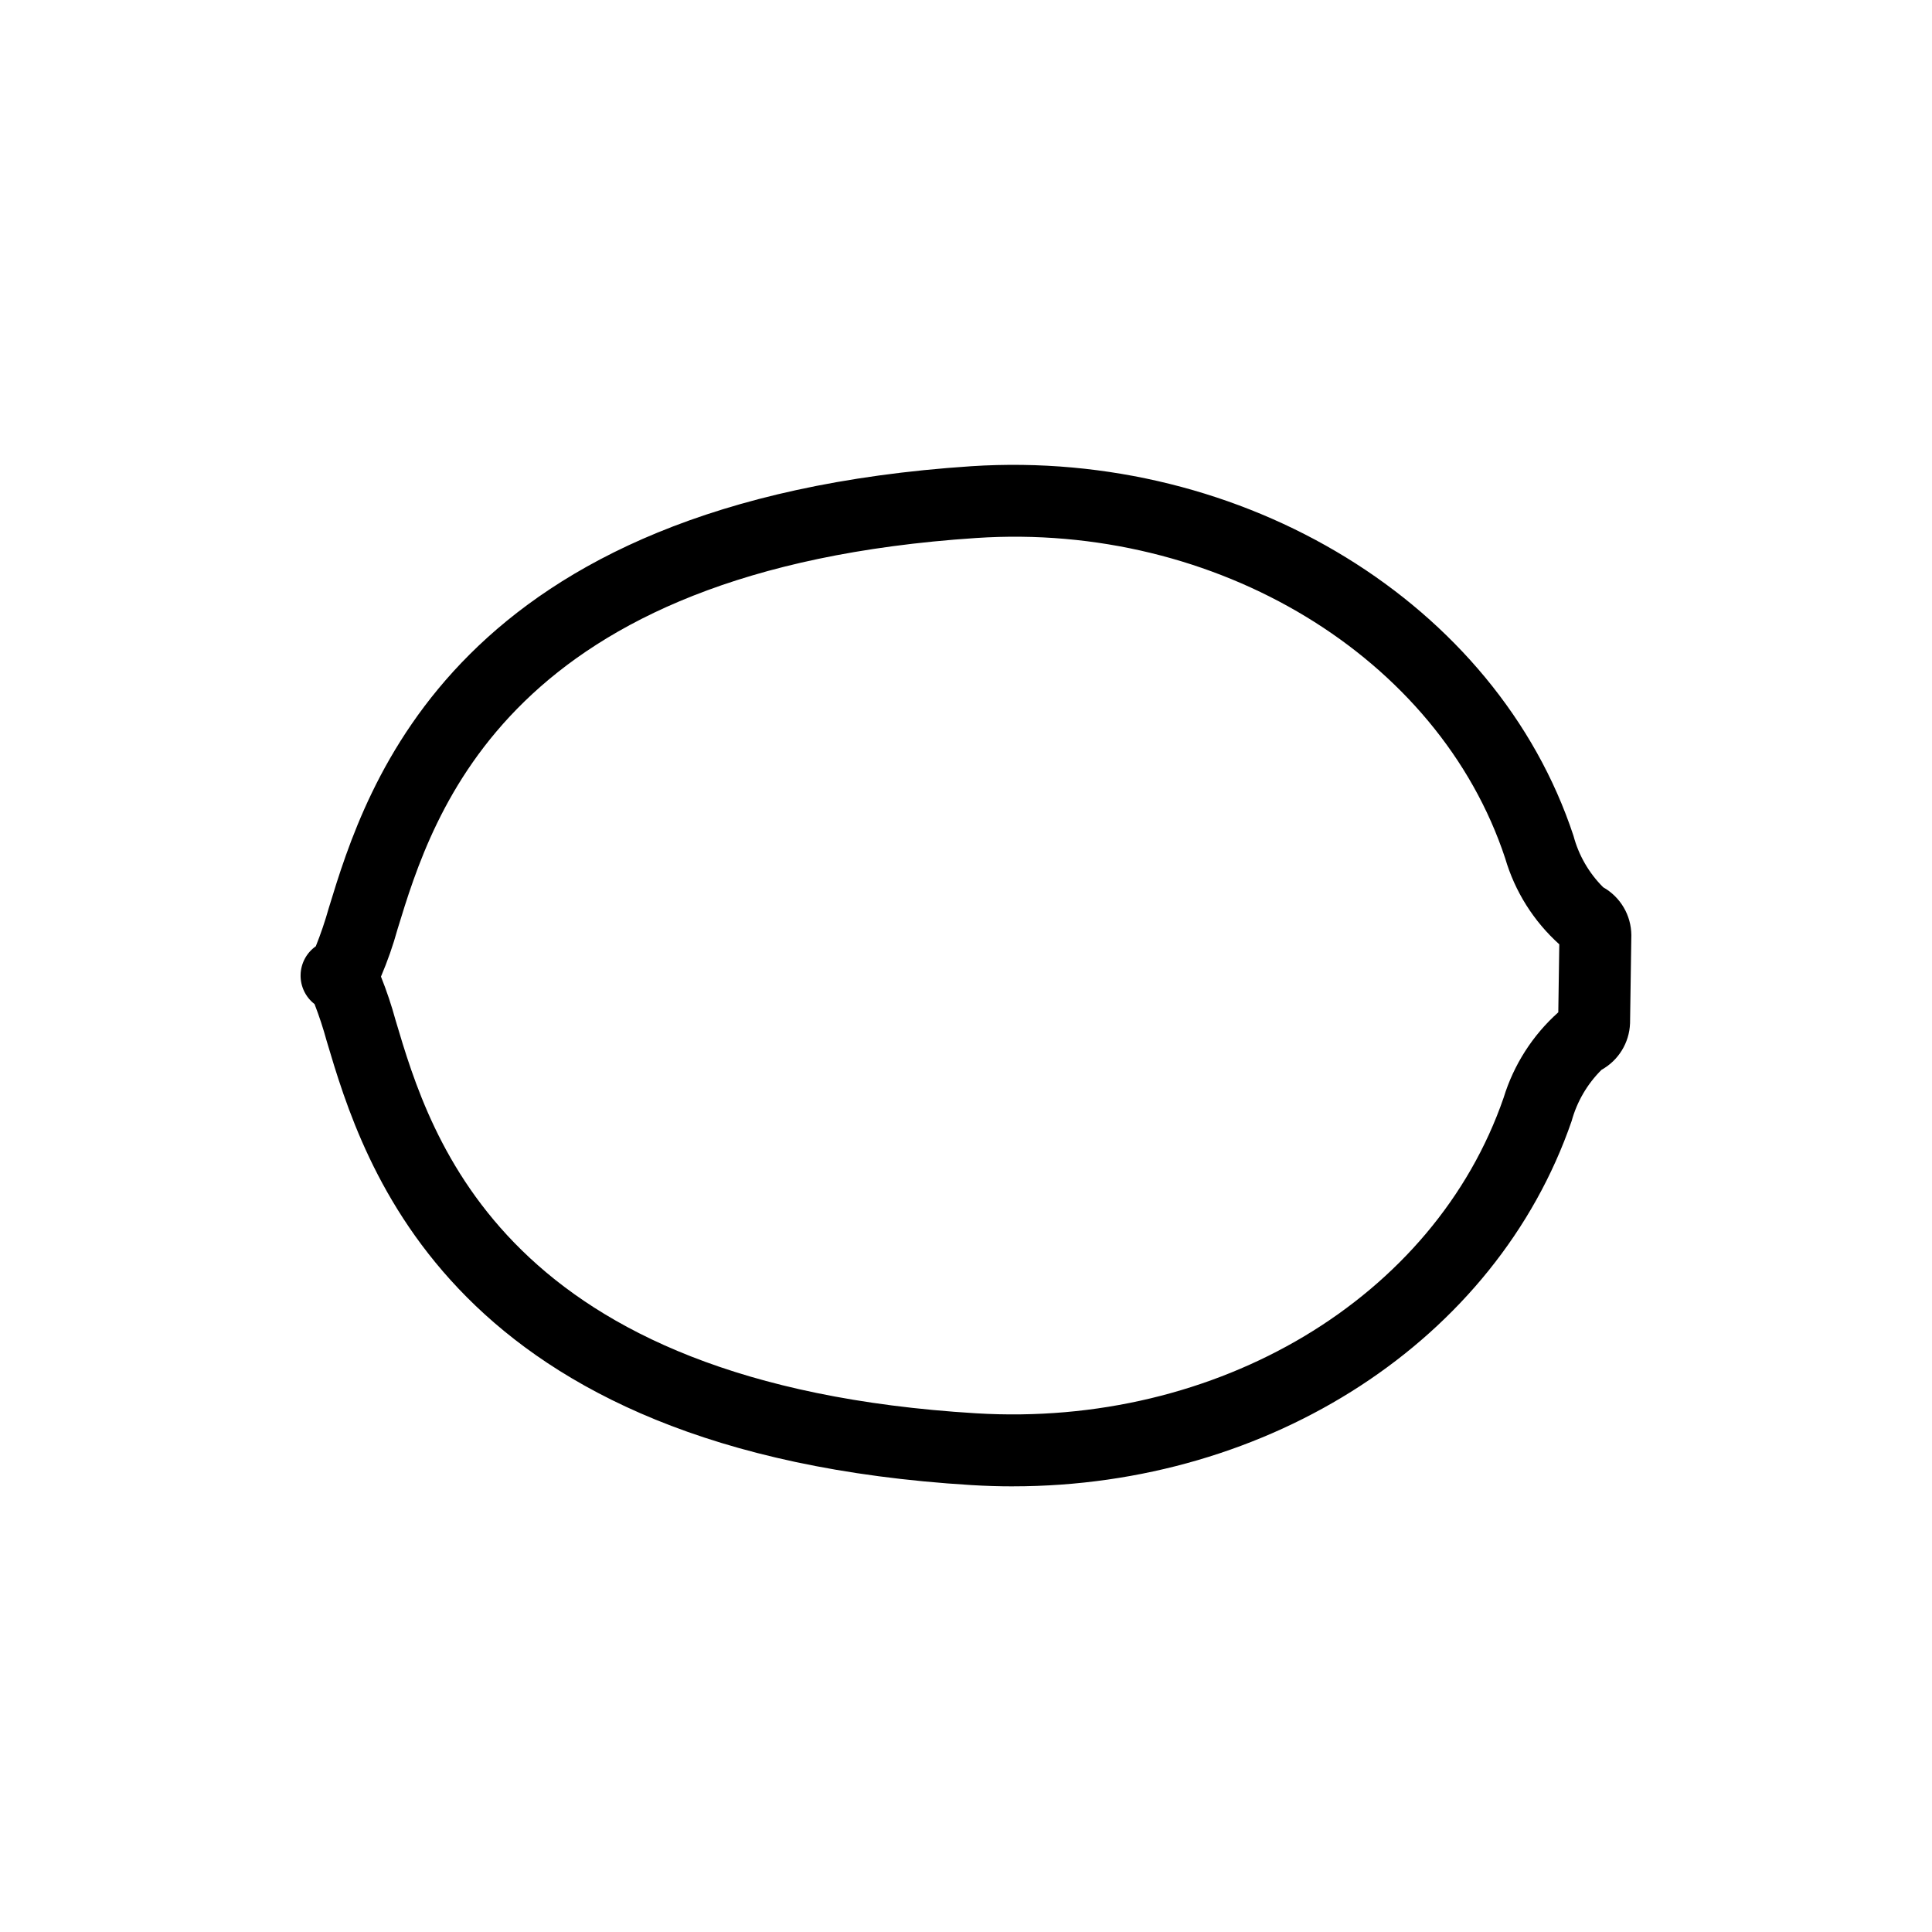 <?xml version="1.0" encoding="UTF-8"?>
<!-- The Best Svg Icon site in the world: iconSvg.co, Visit us! https://iconsvg.co -->
<svg fill="#000000" width="800px" height="800px" version="1.1" viewBox="144 144 512 512" xmlns="http://www.w3.org/2000/svg">
 <path d="m412.41 537.9c-3.629 0-7.277-0.113-10.945-0.336-138.41-8.395-161.18-85.023-170.91-117.75-0.898-3.293-1.965-6.535-3.195-9.719-2.391-1.848-3.766-4.723-3.699-7.746 0.062-3.023 1.559-5.836 4.031-7.578 1.324-3.305 2.469-6.68 3.43-10.109 9.883-32.332 33.039-108.04 170.29-117.11 72.211-4.676 139.27 36.426 159.58 97.949 1.371 5.16 4.086 9.863 7.867 13.633 2.242 1.266 4.117 3.102 5.426 5.324 1.312 2.219 2.012 4.746 2.039 7.324l-0.344 23.441h-0.004c-0.195 5.129-3.055 9.785-7.539 12.277-3.789 3.758-6.527 8.445-7.938 13.59-20.031 58.102-80.004 96.805-148.09 96.805zm-167.45-135.09c1.508 3.781 2.805 7.644 3.875 11.574 9.312 31.344 28.695 96.562 153.79 104.15 63.984 3.898 121.54-30.516 139.86-83.66 2.676-8.715 7.68-16.527 14.477-22.602l0.266-18.02c-6.801-6.117-11.766-14.004-14.336-22.781-17.633-53.398-76.551-89.152-140.22-84.895-124.12 8.195-143.84 72.672-153.32 103.66-1.18 4.285-2.652 8.484-4.394 12.574zm-15.488 8.523 0.016 0.004zm329.86-0.566-0.102 0.055zm-329.48-17.137-0.016 0.004z"/>
</svg>